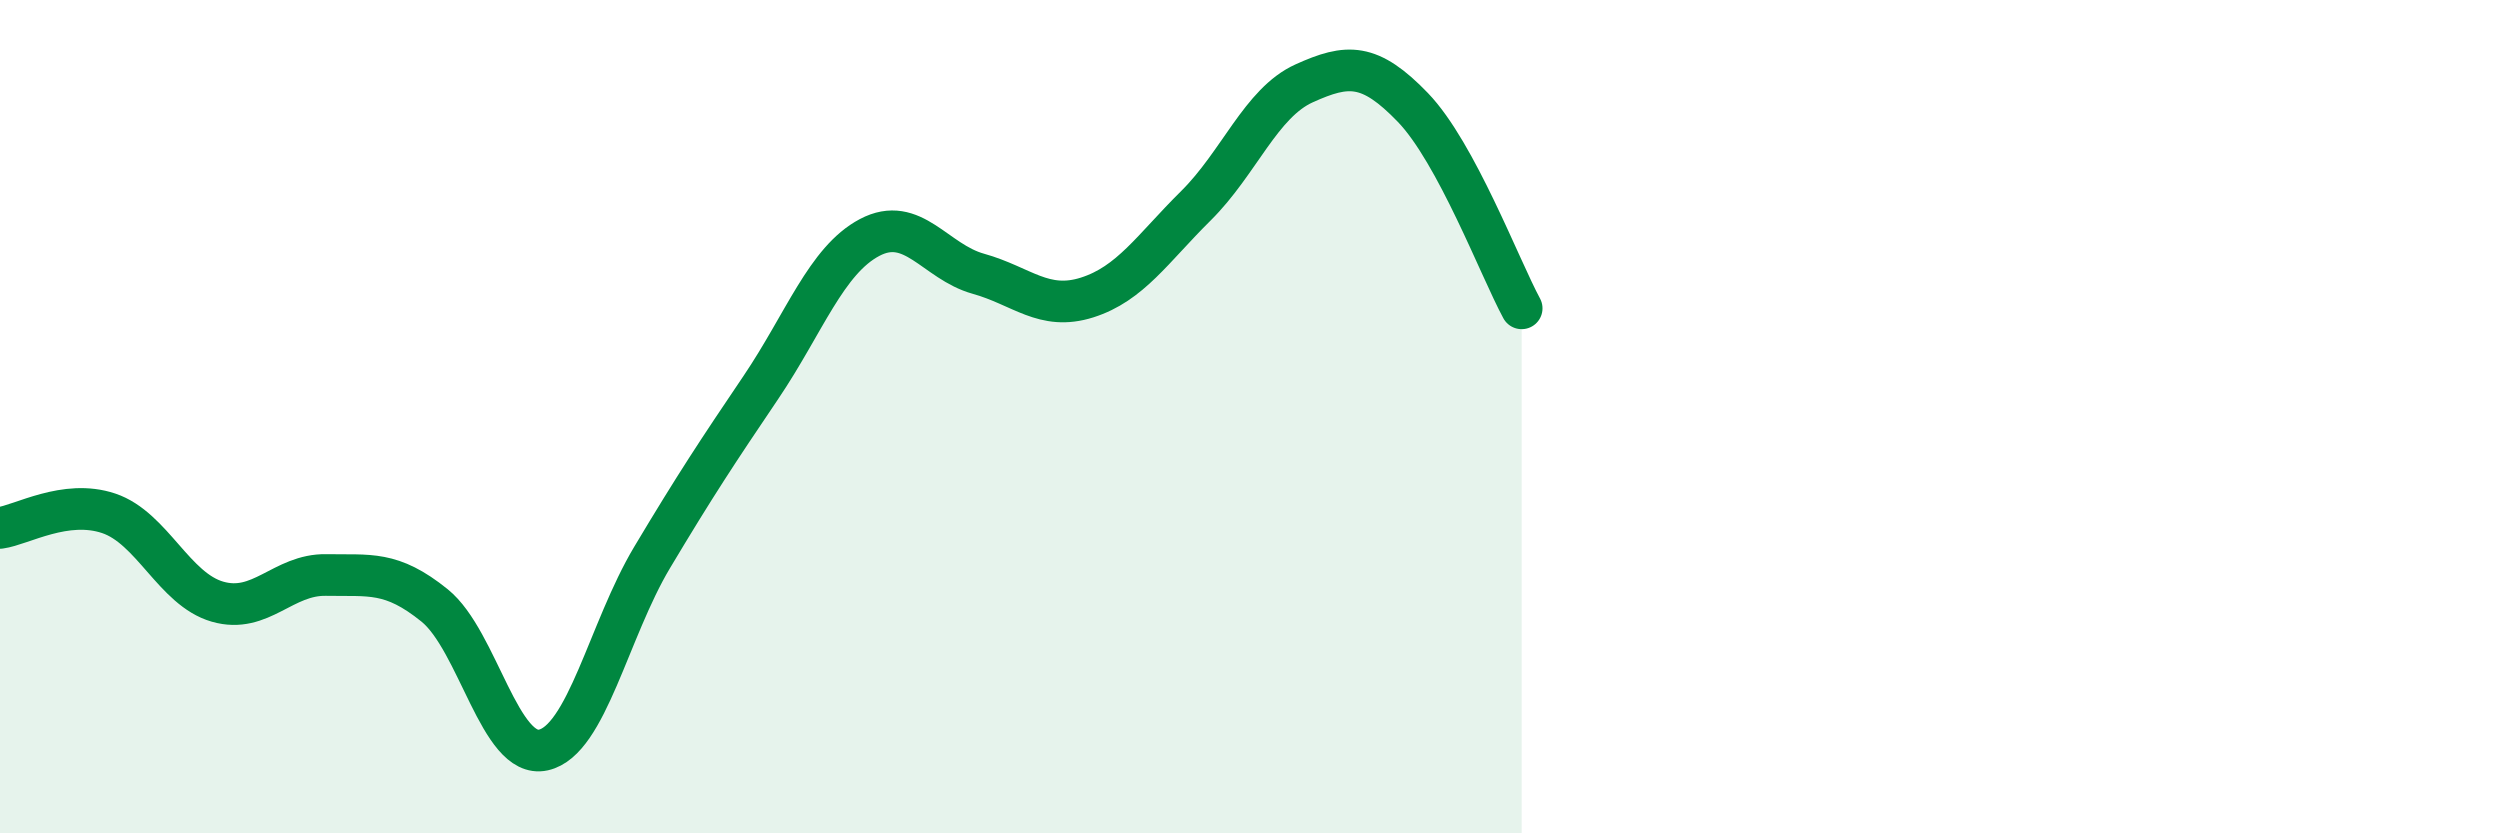 
    <svg width="60" height="20" viewBox="0 0 60 20" xmlns="http://www.w3.org/2000/svg">
      <path
        d="M 0,12.67 C 0.52,12.6 1.57,11.97 2.61,12.32 C 3.65,12.67 4.18,14.14 5.22,14.44 C 6.26,14.74 6.79,13.78 7.83,13.8 C 8.87,13.82 9.39,13.69 10.43,14.53 C 11.47,15.37 12,18.23 13.04,18 C 14.08,17.77 14.61,15.12 15.65,13.38 C 16.69,11.64 17.22,10.84 18.26,9.3 C 19.3,7.76 19.83,6.25 20.87,5.7 C 21.91,5.15 22.44,6.28 23.48,6.57 C 24.52,6.86 25.05,7.47 26.09,7.14 C 27.13,6.81 27.66,5.97 28.7,4.94 C 29.74,3.91 30.26,2.47 31.3,2 C 32.34,1.53 32.87,1.5 33.91,2.58 C 34.95,3.66 36,6.44 36.52,7.4L36.52 20L0 20Z"
        fill="#008740"
        opacity="0.1"
        stroke-linecap="round"
        stroke-linejoin="round"
      />
      <path
        d="M 0,12.67 C 0.52,12.6 1.57,11.97 2.61,12.32 C 3.65,12.67 4.18,14.14 5.22,14.44 C 6.26,14.74 6.79,13.78 7.83,13.8 C 8.87,13.82 9.39,13.69 10.43,14.53 C 11.47,15.37 12,18.23 13.04,18 C 14.08,17.77 14.61,15.12 15.65,13.38 C 16.69,11.64 17.22,10.84 18.26,9.3 C 19.3,7.76 19.83,6.25 20.87,5.7 C 21.91,5.15 22.44,6.28 23.48,6.57 C 24.52,6.86 25.05,7.47 26.09,7.14 C 27.13,6.81 27.66,5.97 28.7,4.94 C 29.74,3.91 30.26,2.47 31.3,2 C 32.34,1.53 32.87,1.5 33.91,2.58 C 34.95,3.66 36,6.44 36.52,7.4"
        stroke="#008740"
        stroke-width="1"
        fill="none"
        stroke-linecap="round"
        stroke-linejoin="round"
      />
    </svg>
  